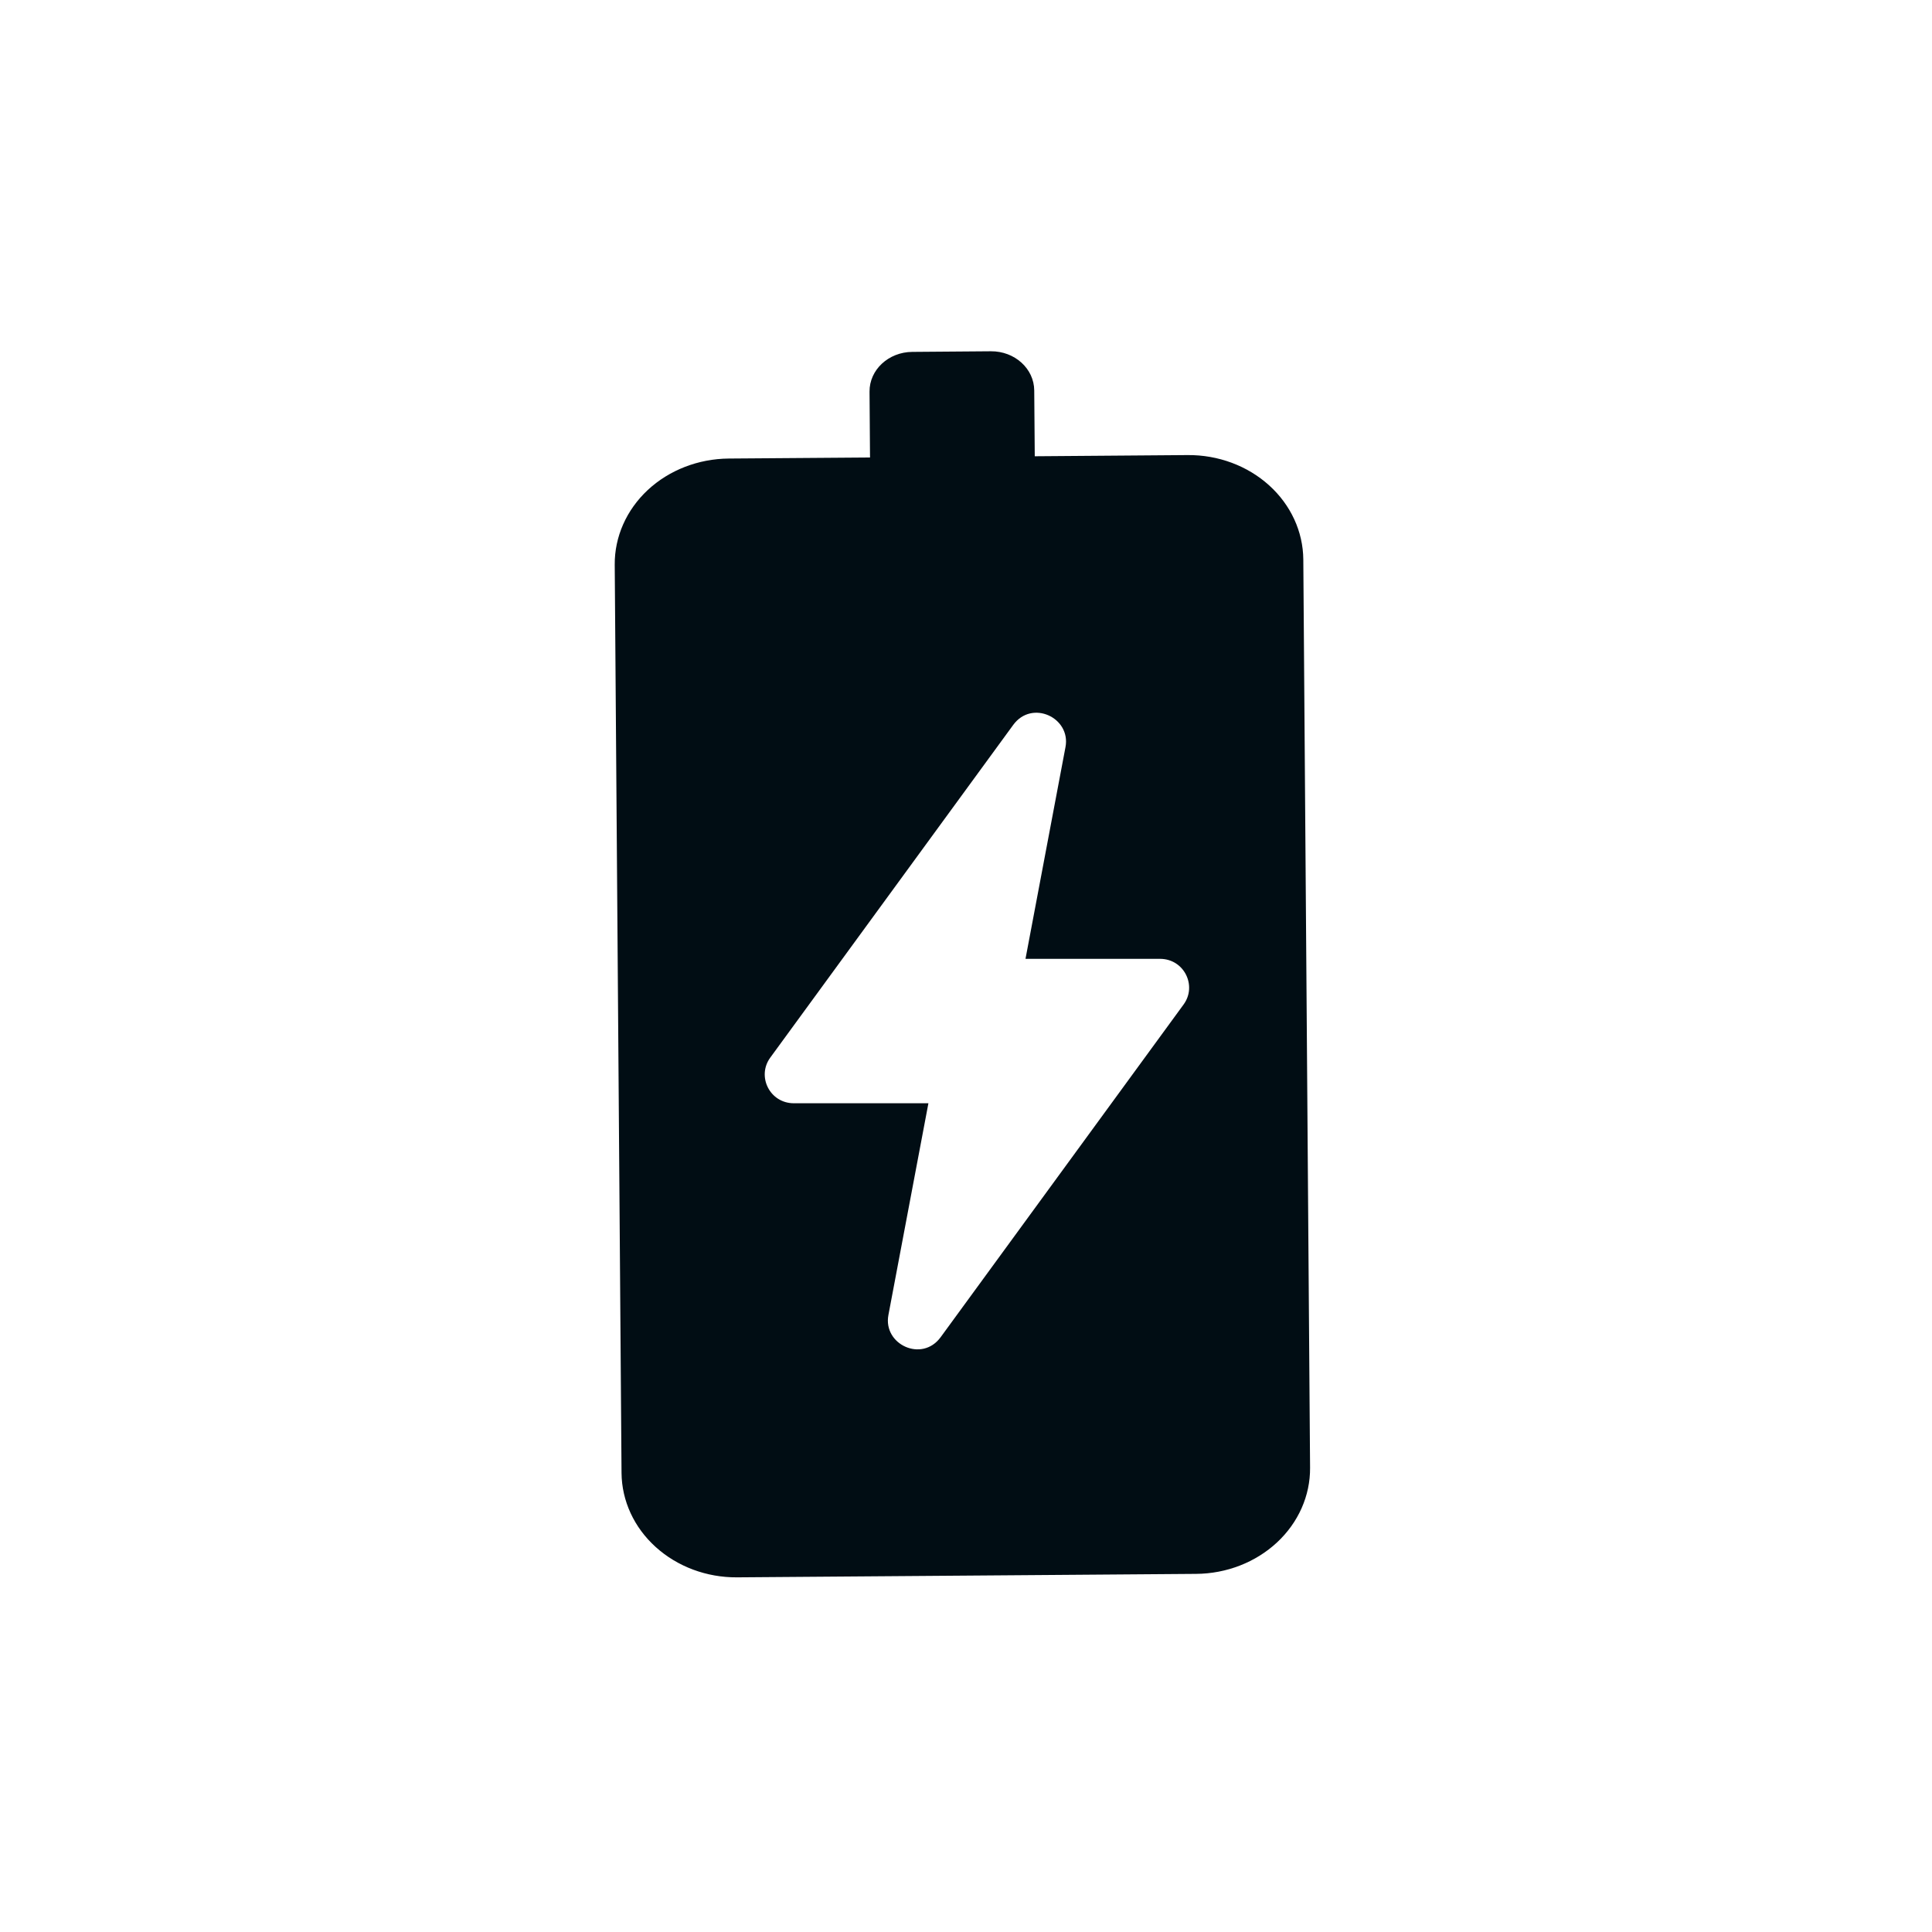 <svg width="44" height="44" viewBox="0 0 44 44" fill="none" xmlns="http://www.w3.org/2000/svg">
<path fill-rule="evenodd" clip-rule="evenodd" d="M22.567 8C23.109 7.996 23.55 8.395 23.554 8.892L23.566 10.391L27.05 10.364C27.743 10.359 28.41 10.607 28.903 11.053C29.397 11.499 29.677 12.107 29.682 12.743L29.836 33.427C29.841 34.063 29.57 34.675 29.083 35.128C28.596 35.581 27.934 35.839 27.241 35.844L16.786 35.923C16.093 35.928 15.427 35.679 14.934 35.233C14.44 34.787 14.16 34.18 14.155 33.544L14 12.861C13.995 12.226 14.266 11.613 14.753 11.159C15.24 10.706 15.903 10.449 16.596 10.443L19.814 10.419L19.803 8.92C19.799 8.423 20.235 8.018 20.776 8.014L22.567 8ZM24.266 17.013C24.392 16.345 23.502 15.925 23.075 16.51L17.542 24.087C17.231 24.513 17.53 25.126 18.08 25.126H21.144L20.233 29.949C20.106 30.617 20.996 31.038 21.423 30.453L26.956 22.876C27.267 22.45 26.968 21.837 26.418 21.837H23.355L24.266 17.013Z" fill="#010D14"/>
</svg>
